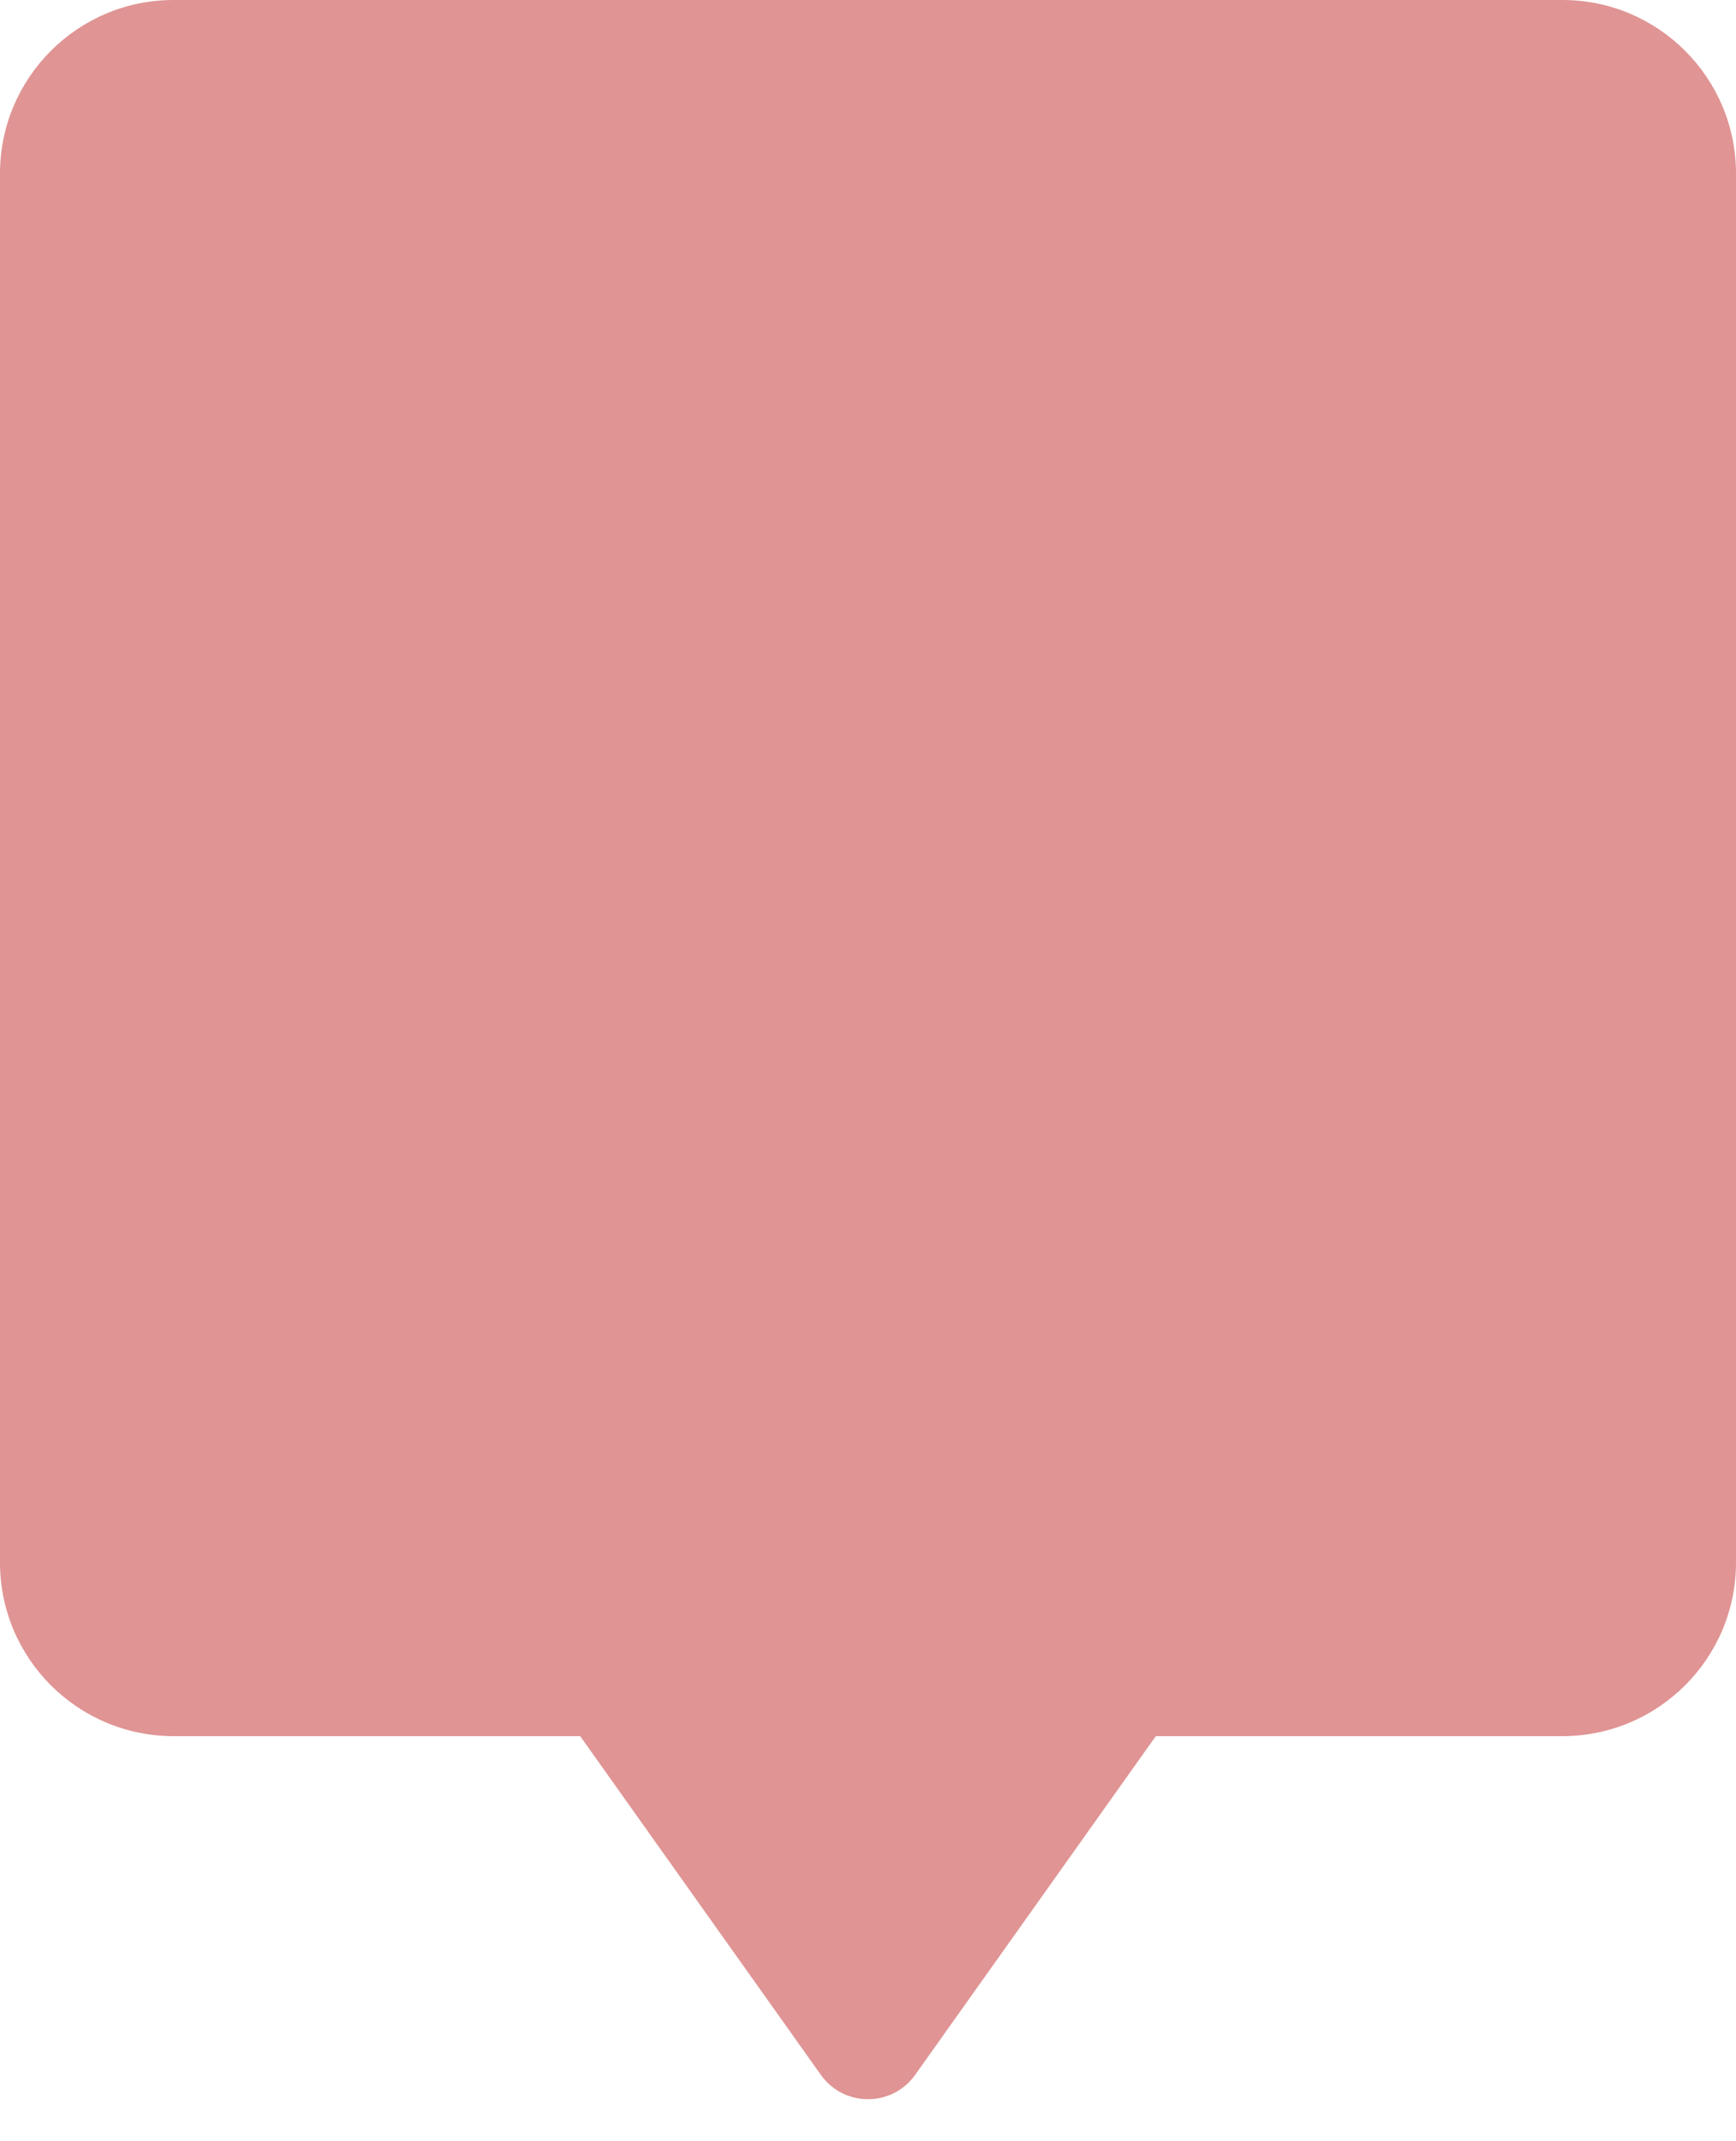 <svg width="30" height="37" viewBox="0 0 30 37" fill="none" xmlns="http://www.w3.org/2000/svg">
<path fill-rule="evenodd" clip-rule="evenodd" d="M3 0C1.343 0 0 1.343 0 3V27C0 28.657 1.343 30 3 30H10.026L14.185 35.853C14.584 36.414 15.416 36.414 15.815 35.853L19.974 30H27C28.657 30 30 28.657 30 27V3C30 1.343 28.657 0 27 0H3Z" fill="#E09494"/>
</svg>
